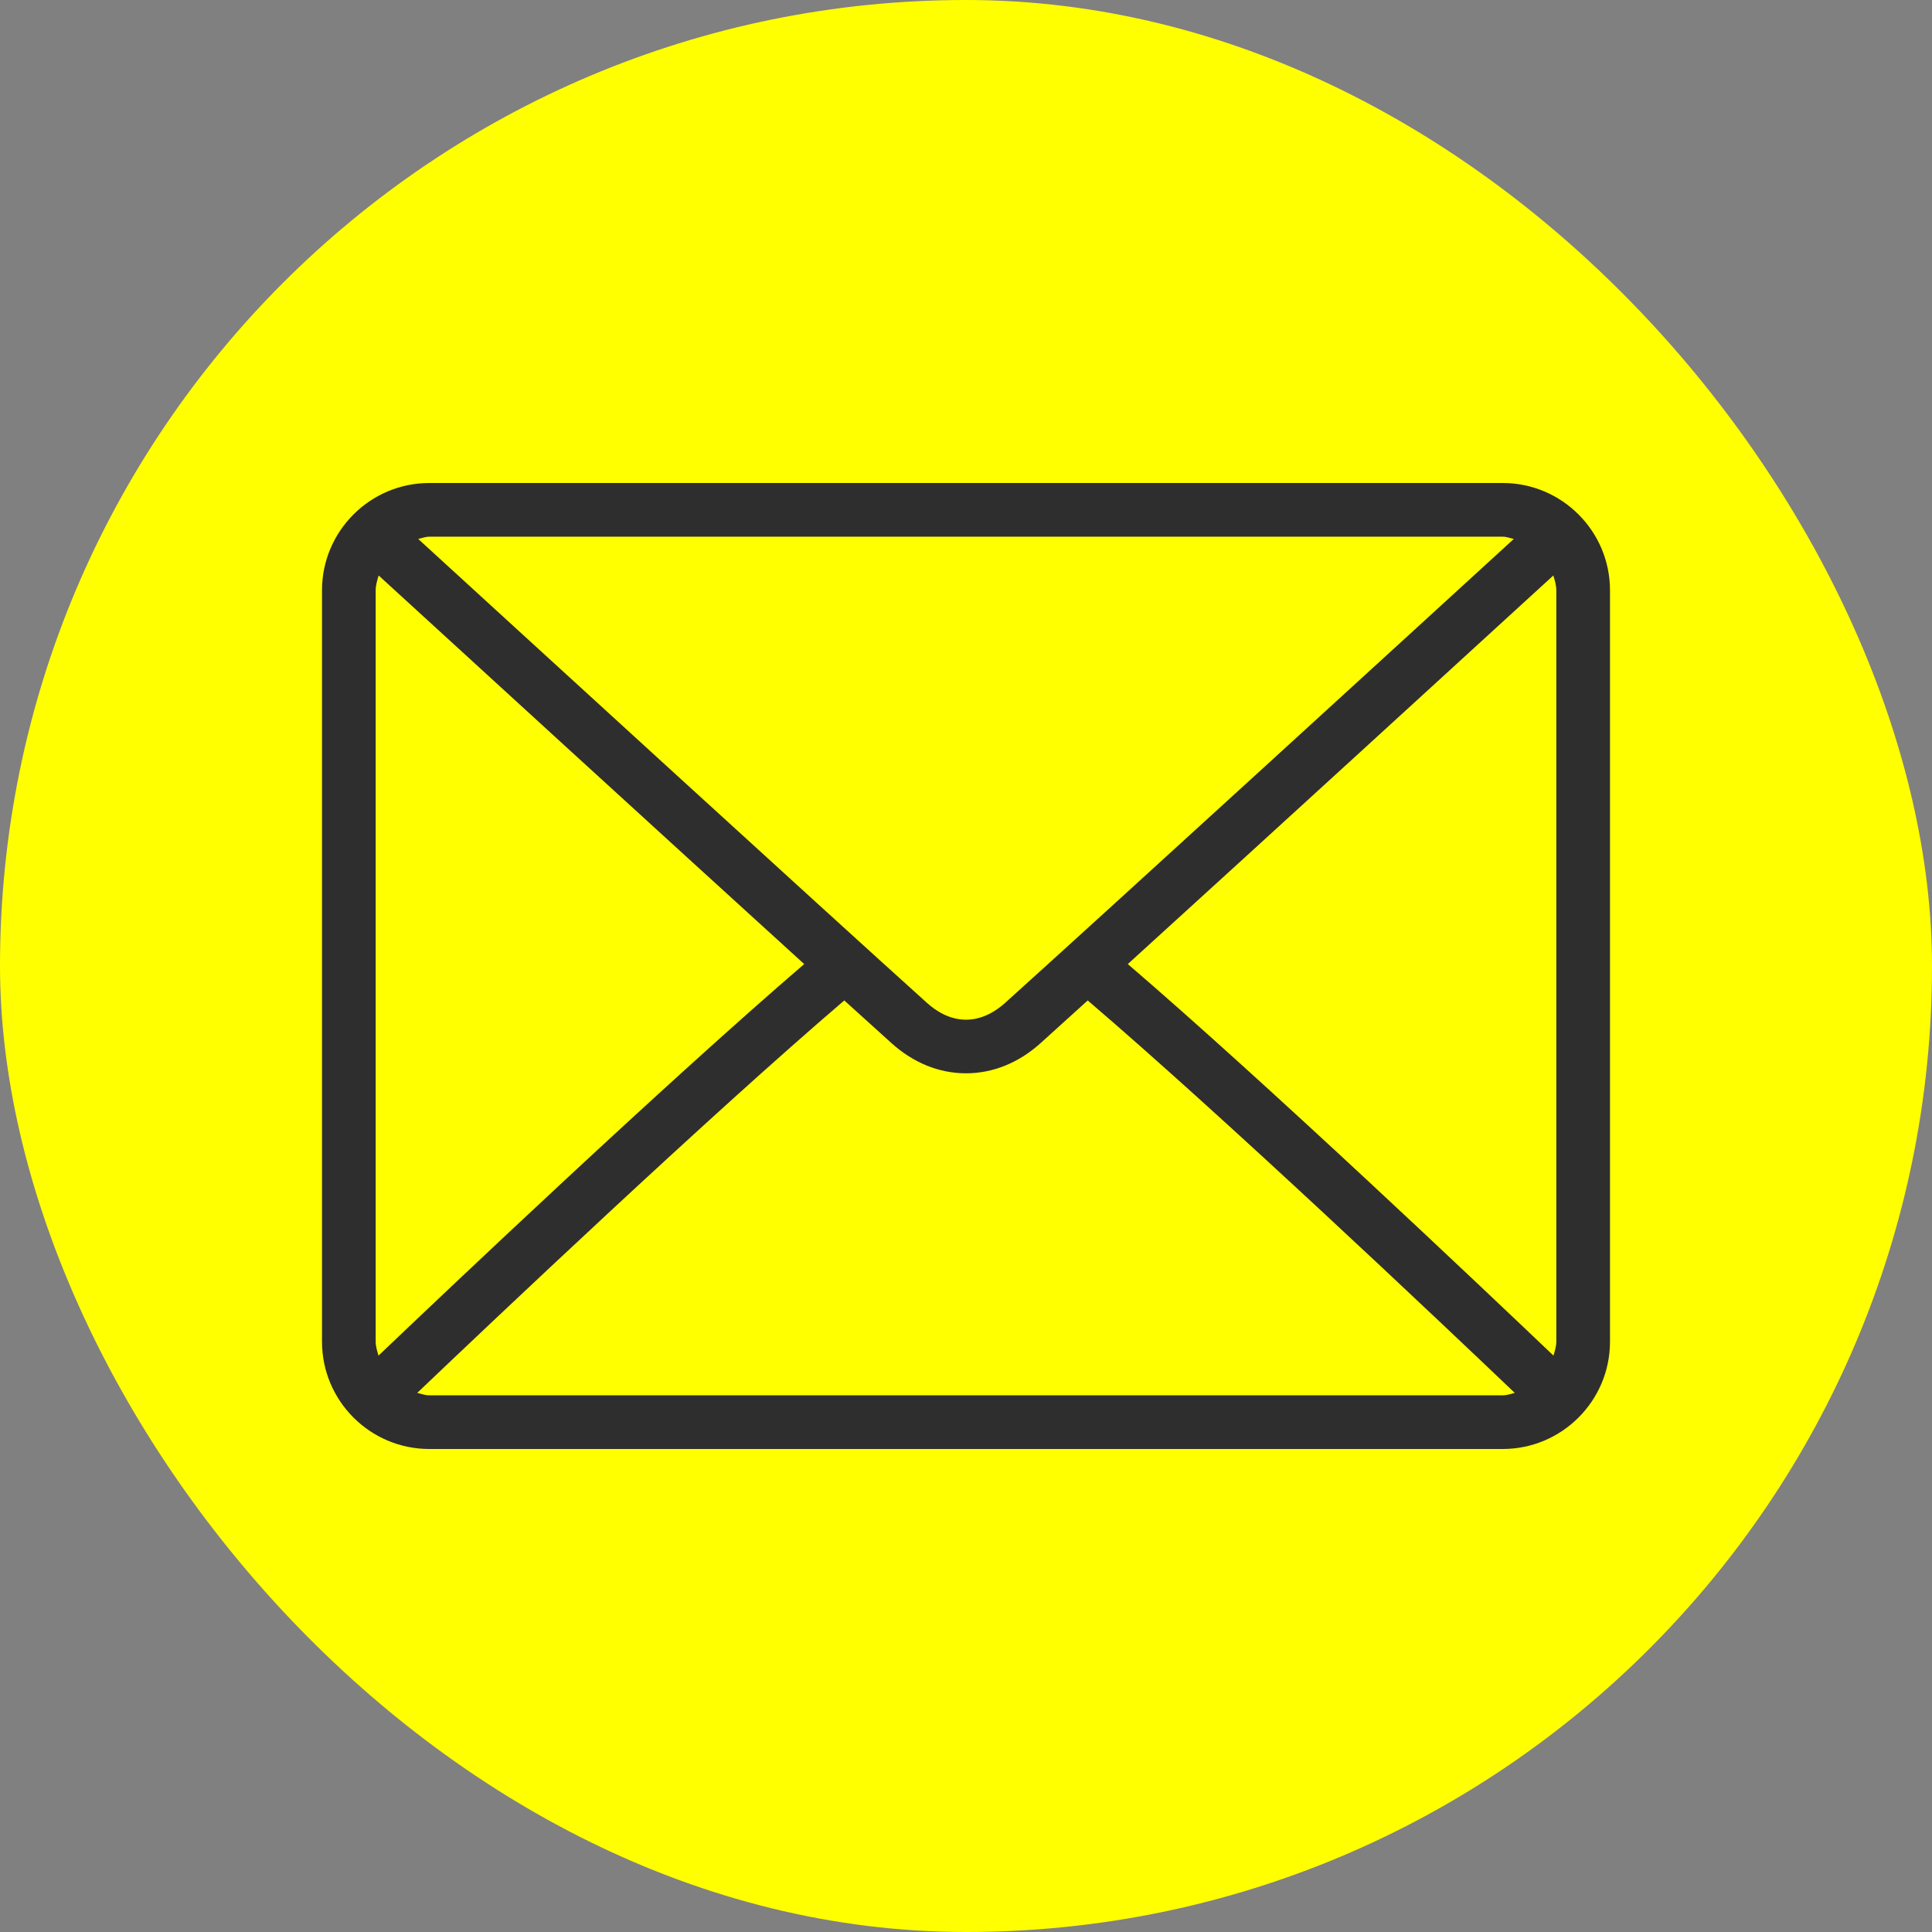 <svg width="24" height="24" viewBox="0 0 24 24" fill="none" xmlns="http://www.w3.org/2000/svg">
<rect x="0" y="0" width="24" height="24" fill="#808080" stroke="none"/>
<rect width="24" height="24" rx="12" fill="#FFFF00"/>
<path d="M18.667 6H5.333C4.598 6 4 6.598 4 7.333V16.667C4 17.402 4.598 18 5.333 18H18.667C19.402 18 20 17.402 20 16.667V7.333C20 6.598 19.402 6 18.667 6ZM5.333 6.667H18.667C18.716 6.667 18.759 6.685 18.805 6.695C17.651 7.751 13.823 11.253 12.484 12.46C12.379 12.554 12.21 12.667 12 12.667C11.79 12.667 11.621 12.554 11.516 12.459C10.177 11.253 6.349 7.751 5.195 6.695C5.241 6.685 5.284 6.667 5.333 6.667ZM4.667 16.667V7.333C4.667 7.268 4.686 7.209 4.704 7.149C5.587 7.958 8.258 10.401 9.99 11.976C8.264 13.459 5.592 15.991 4.702 16.84C4.686 16.784 4.667 16.728 4.667 16.667ZM18.667 17.333H5.333C5.28 17.333 5.233 17.315 5.183 17.303C6.103 16.426 8.792 13.878 10.488 12.428C10.709 12.628 10.911 12.811 11.07 12.954C11.344 13.203 11.666 13.333 12 13.333C12.334 13.333 12.656 13.203 12.93 12.955C13.089 12.811 13.291 12.628 13.512 12.428C15.208 13.878 17.896 16.425 18.817 17.303C18.767 17.315 18.72 17.333 18.667 17.333ZM19.333 16.667C19.333 16.728 19.314 16.784 19.298 16.84C18.407 15.991 15.736 13.458 14.01 11.976C15.742 10.401 18.412 7.958 19.296 7.149C19.314 7.209 19.333 7.268 19.333 7.333V16.667Z" fill="#2F2E2E"/>
</svg>
